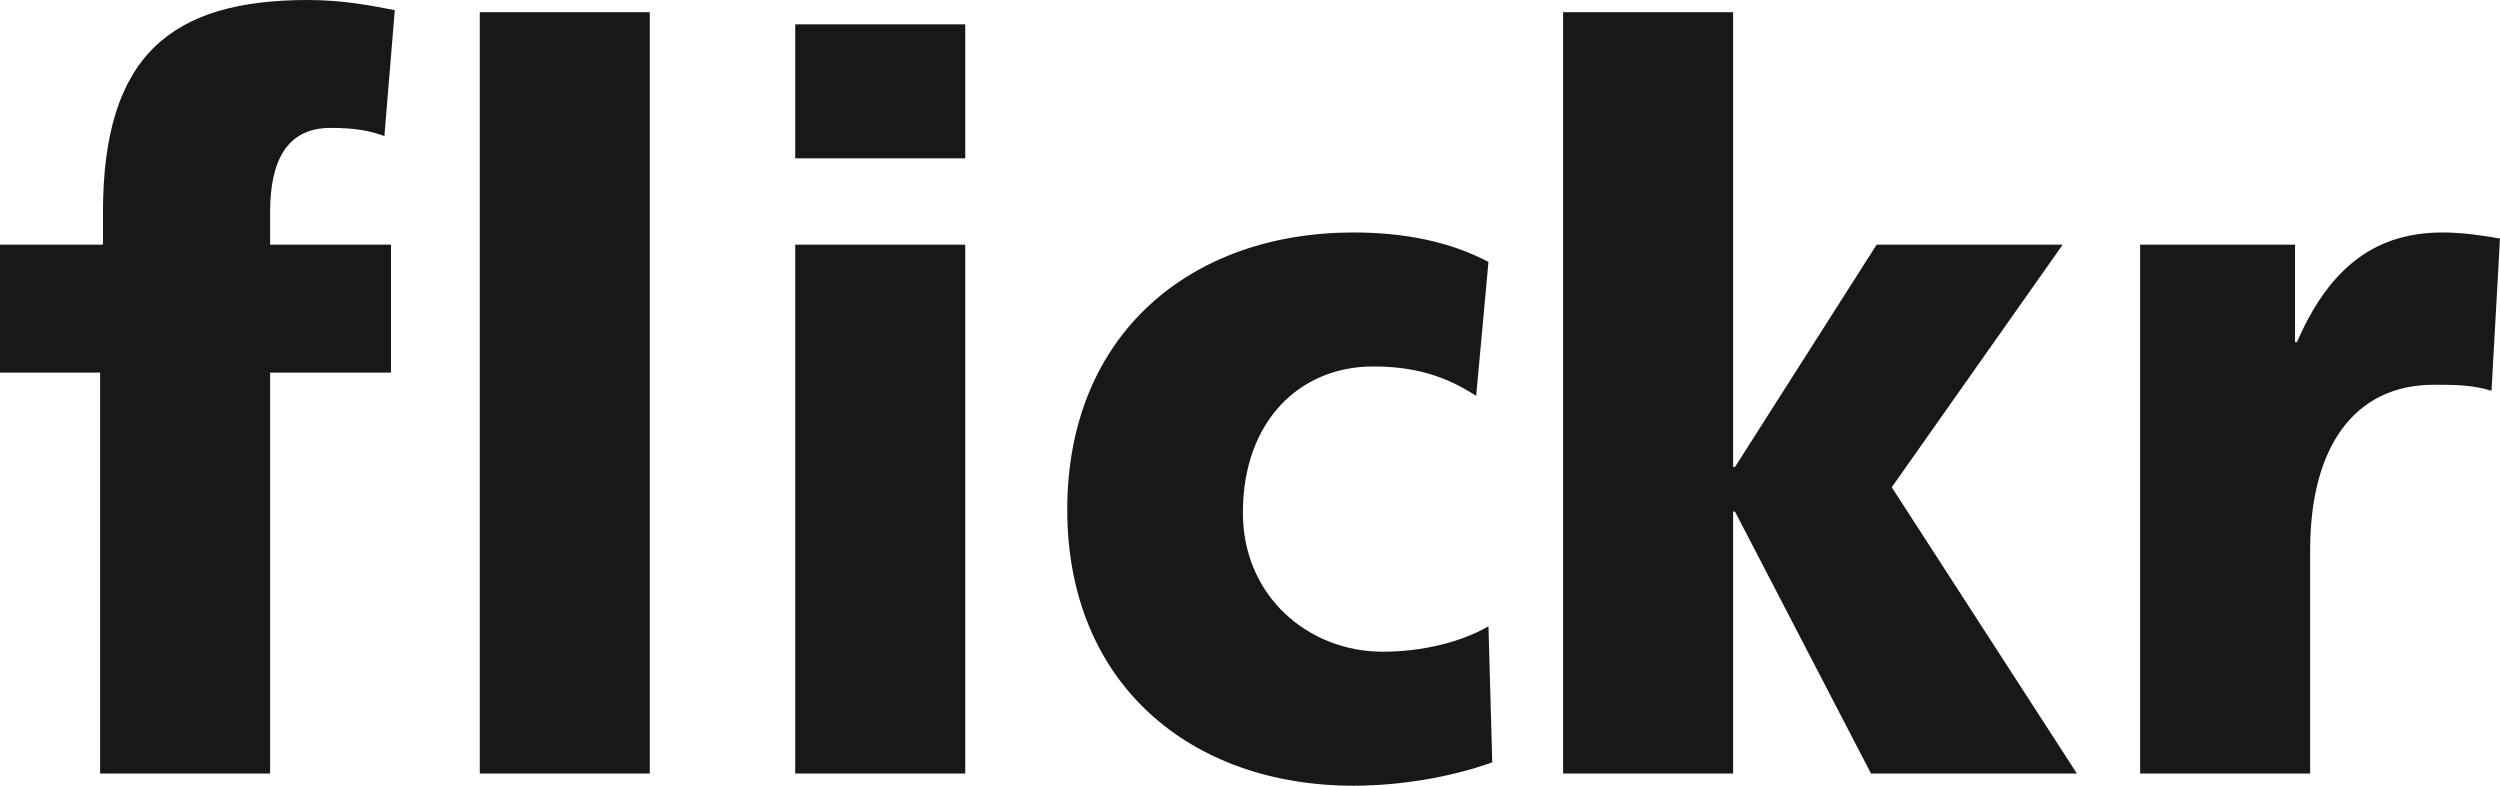 <svg width="70" height="22" viewBox="0 0 70 22" fill="none" xmlns="http://www.w3.org/2000/svg">
<g clip-path="url(#clip0_126_5707)">
<path d="M69.762 10.943C69.233 10.773 68.704 10.773 68.149 10.773C65.927 10.773 64.684 12.506 64.684 15.406V21.659H59.924V6.85H64.261V9.579H64.314C65.134 7.703 66.324 6.509 68.387 6.509C68.942 6.509 69.523 6.594 70 6.679L69.762 10.943ZM43.767 0.341H48.527V13.075H48.58L52.546 6.85H57.756L52.969 13.643L58.153 21.659H52.388L48.58 14.325H48.527V21.659H43.767V0.341ZM41.333 11.085C40.461 10.517 39.588 10.261 38.451 10.261C36.388 10.261 34.801 11.796 34.801 14.354C34.801 16.713 36.653 18.248 38.715 18.248C39.8 18.248 40.884 17.992 41.677 17.537L41.783 21.346C40.593 21.773 39.165 22 37.896 22C33.347 22 29.883 19.158 29.883 14.269C29.883 9.351 33.347 6.509 37.896 6.509C39.324 6.509 40.593 6.765 41.677 7.333L41.333 11.085ZM22.266 6.85H27.027V21.658H22.266V6.85ZM22.266 0.682H27.027V4.434H22.266V0.682ZM13.434 0.341H18.194V21.659H13.434V0.341ZM2.803 10.432H0V6.85H2.883V5.941C2.883 1.535 4.813 0 8.621 0C9.653 0 10.446 0.171 11.054 0.284L10.763 3.809C10.367 3.667 9.97 3.581 9.256 3.581C8.039 3.581 7.563 4.491 7.563 5.941V6.85H10.948V10.432H7.563V21.659H2.803V10.432Z" fill="#1A171B"/>
</g>
<defs>
<clipPath id="clip0_126_5707">
<rect width="70" height="22" fill="white"/>
</clipPath>
</defs>
</svg>
